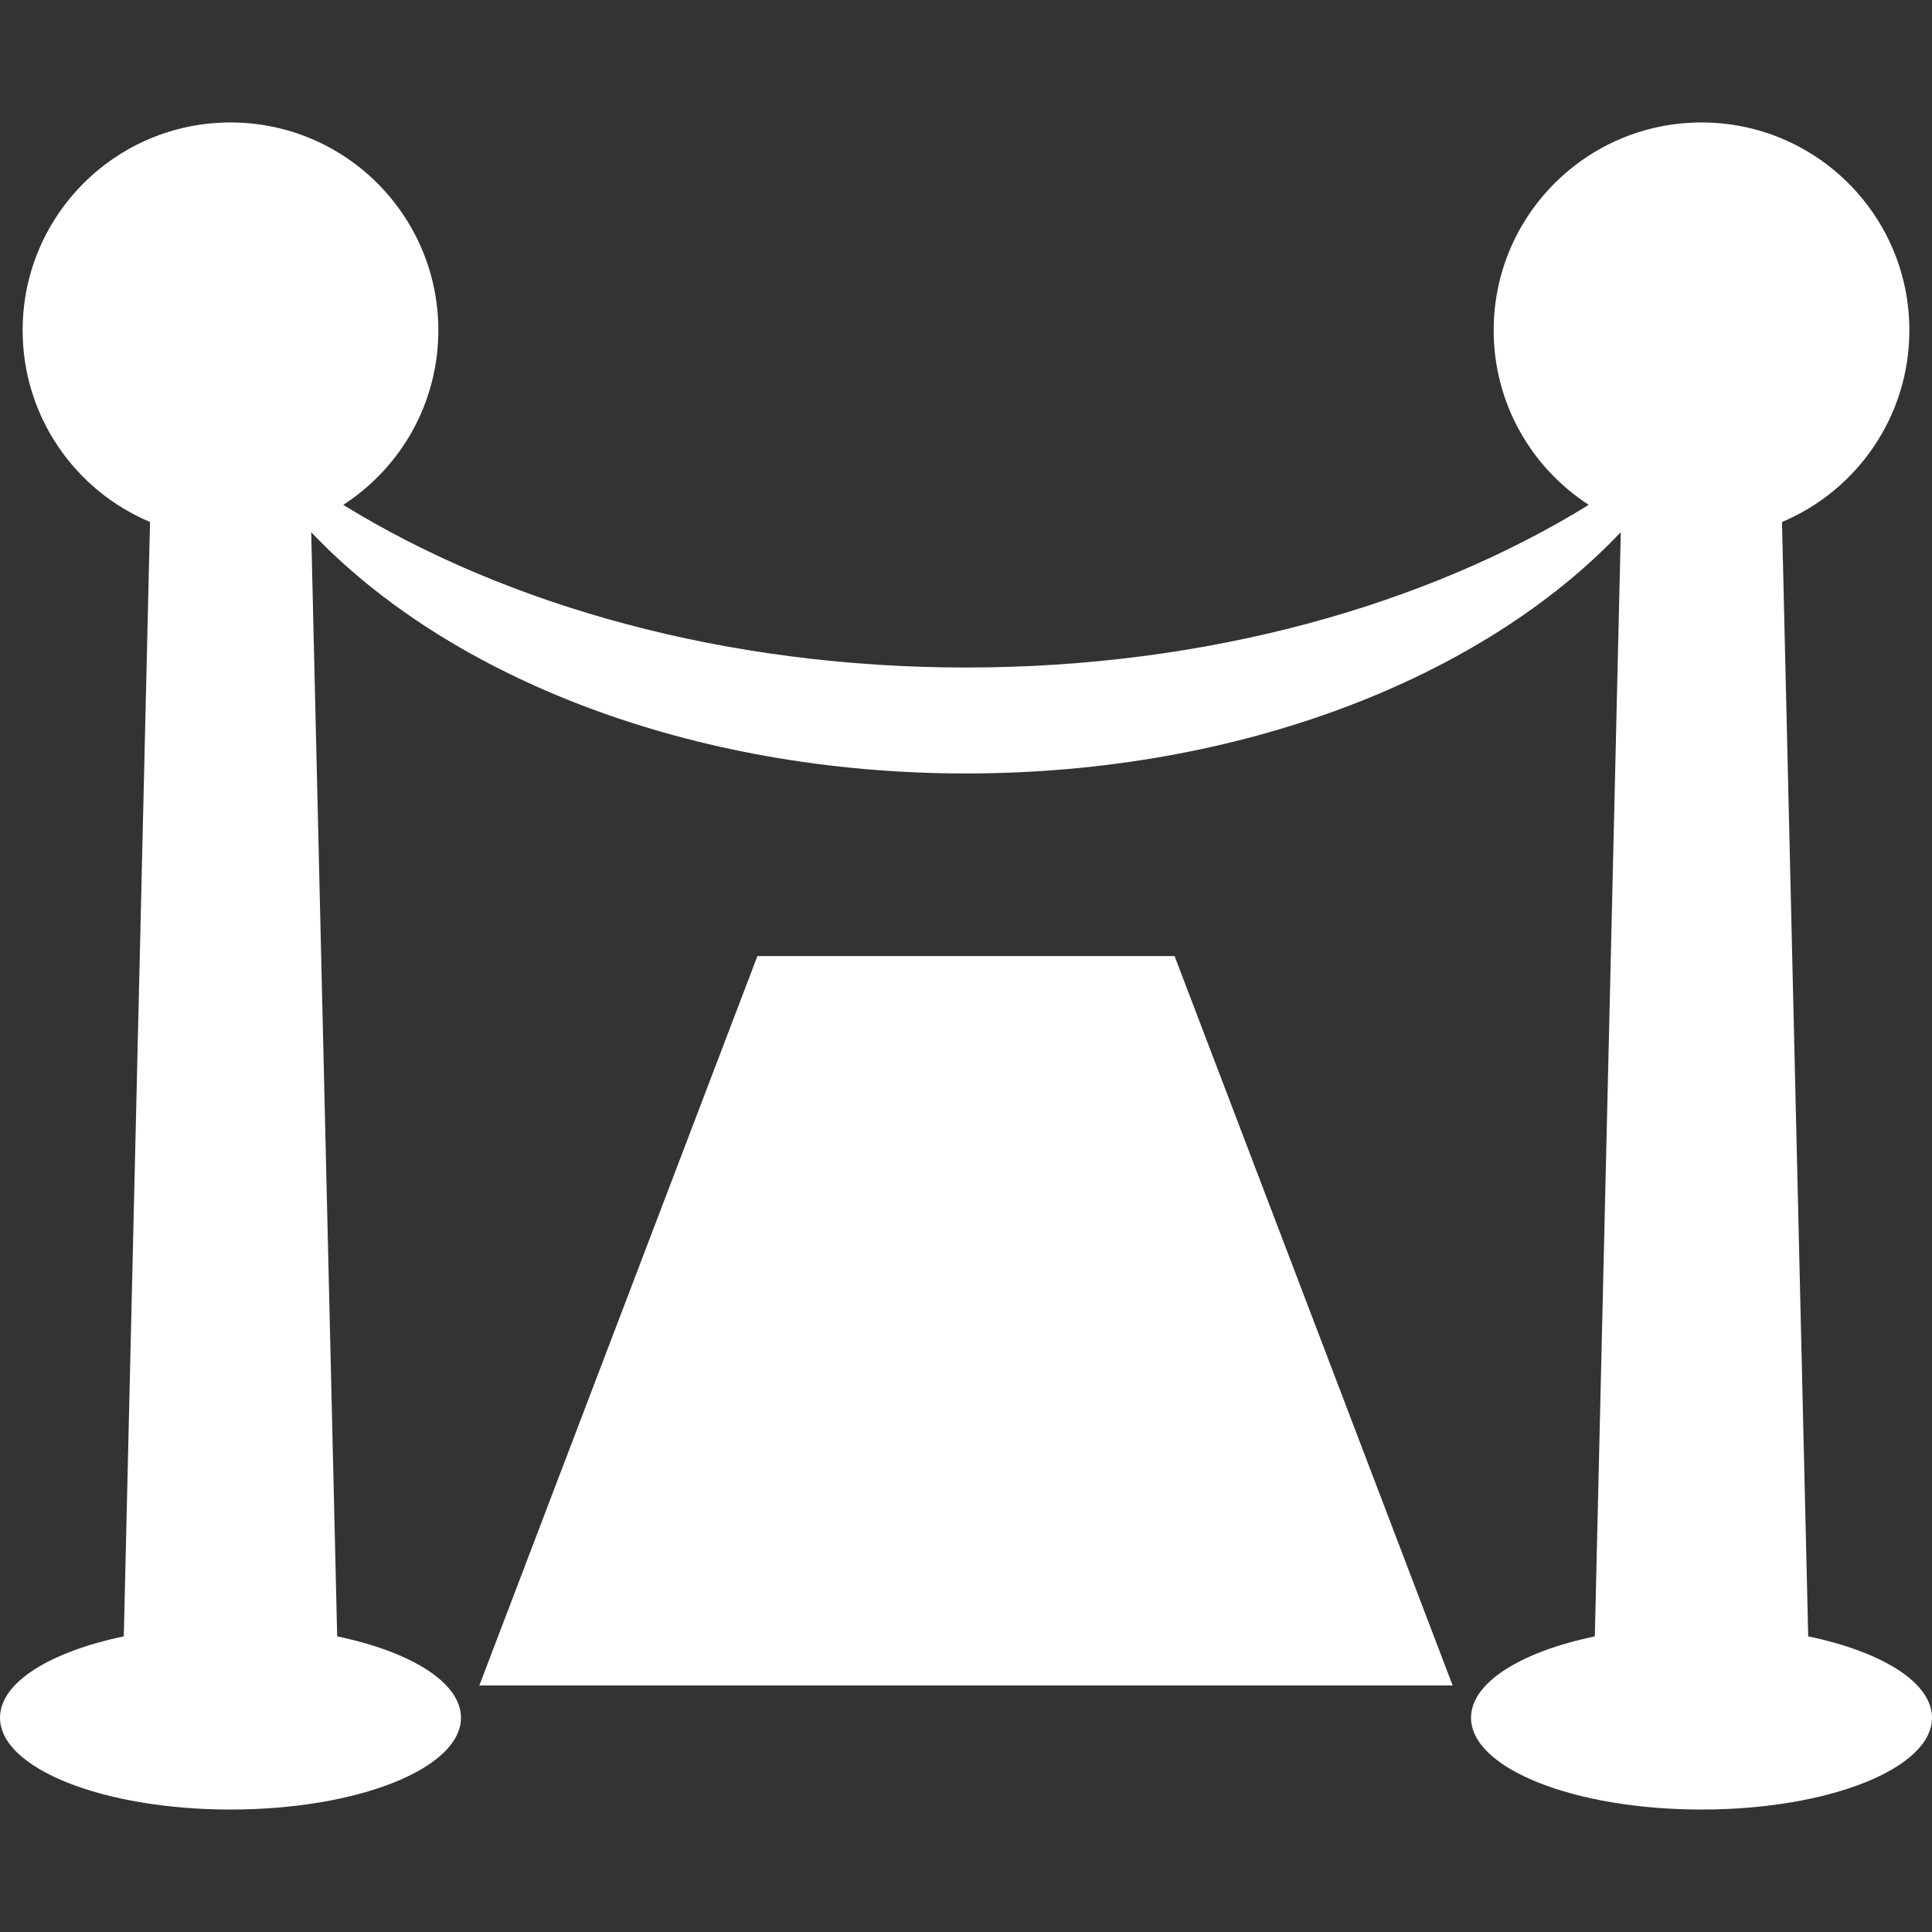 <?xml version="1.0" encoding="UTF-8"?> <svg xmlns="http://www.w3.org/2000/svg" width="512" height="512" viewBox="0 0 512 512" fill="none"><rect x="0" y="0" width="512" height="512" fill="#333333" stroke="none"/> <g clip-path="url(#clip0)"> <path d="M479.194 433.656L472.247 138.332C492.077 129.998 506 110.394 506 87.534C506 57.113 481.341 32.454 450.92 32.454C420.499 32.454 395.838 57.115 395.838 87.534C395.838 106.938 405.879 123.984 421.041 133.796C377.609 160.551 319.662 176.899 256.002 176.899C192.339 176.899 134.394 160.551 90.963 133.796C106.123 123.984 116.165 106.938 116.165 87.534C116.165 57.113 91.504 32.454 61.083 32.454C30.662 32.454 6 57.115 6 87.534C6 110.394 19.925 129.996 39.753 138.332L32.804 433.656C13.311 437.719 0 445.846 0 455.218C0 468.658 27.348 479.547 61.08 479.547C94.816 479.547 122.161 468.658 122.161 455.218C122.161 445.848 108.85 437.719 89.355 433.656L82.471 141.031C118.897 179.465 182.997 204.975 256 204.975C329.003 204.975 393.101 179.465 429.529 141.031L422.645 433.656C403.15 437.719 389.839 445.848 389.839 455.218C389.839 468.658 417.187 479.547 450.92 479.547C484.655 479.547 512.002 468.658 512.002 455.218C512 445.846 498.689 437.719 479.194 433.656Z" fill="white"></path> <path d="M200.726 253.36C176.161 317.798 151.592 382.231 127.029 446.669C213.009 446.669 298.988 446.669 384.967 446.669C360.403 382.231 335.832 317.798 311.271 253.36C274.424 253.36 237.575 253.36 200.726 253.36Z" fill="white"></path> </g> <defs> <clipPath id="clip0"> <rect width="512" height="512" fill="white"></rect> </clipPath> </defs> </svg> 
